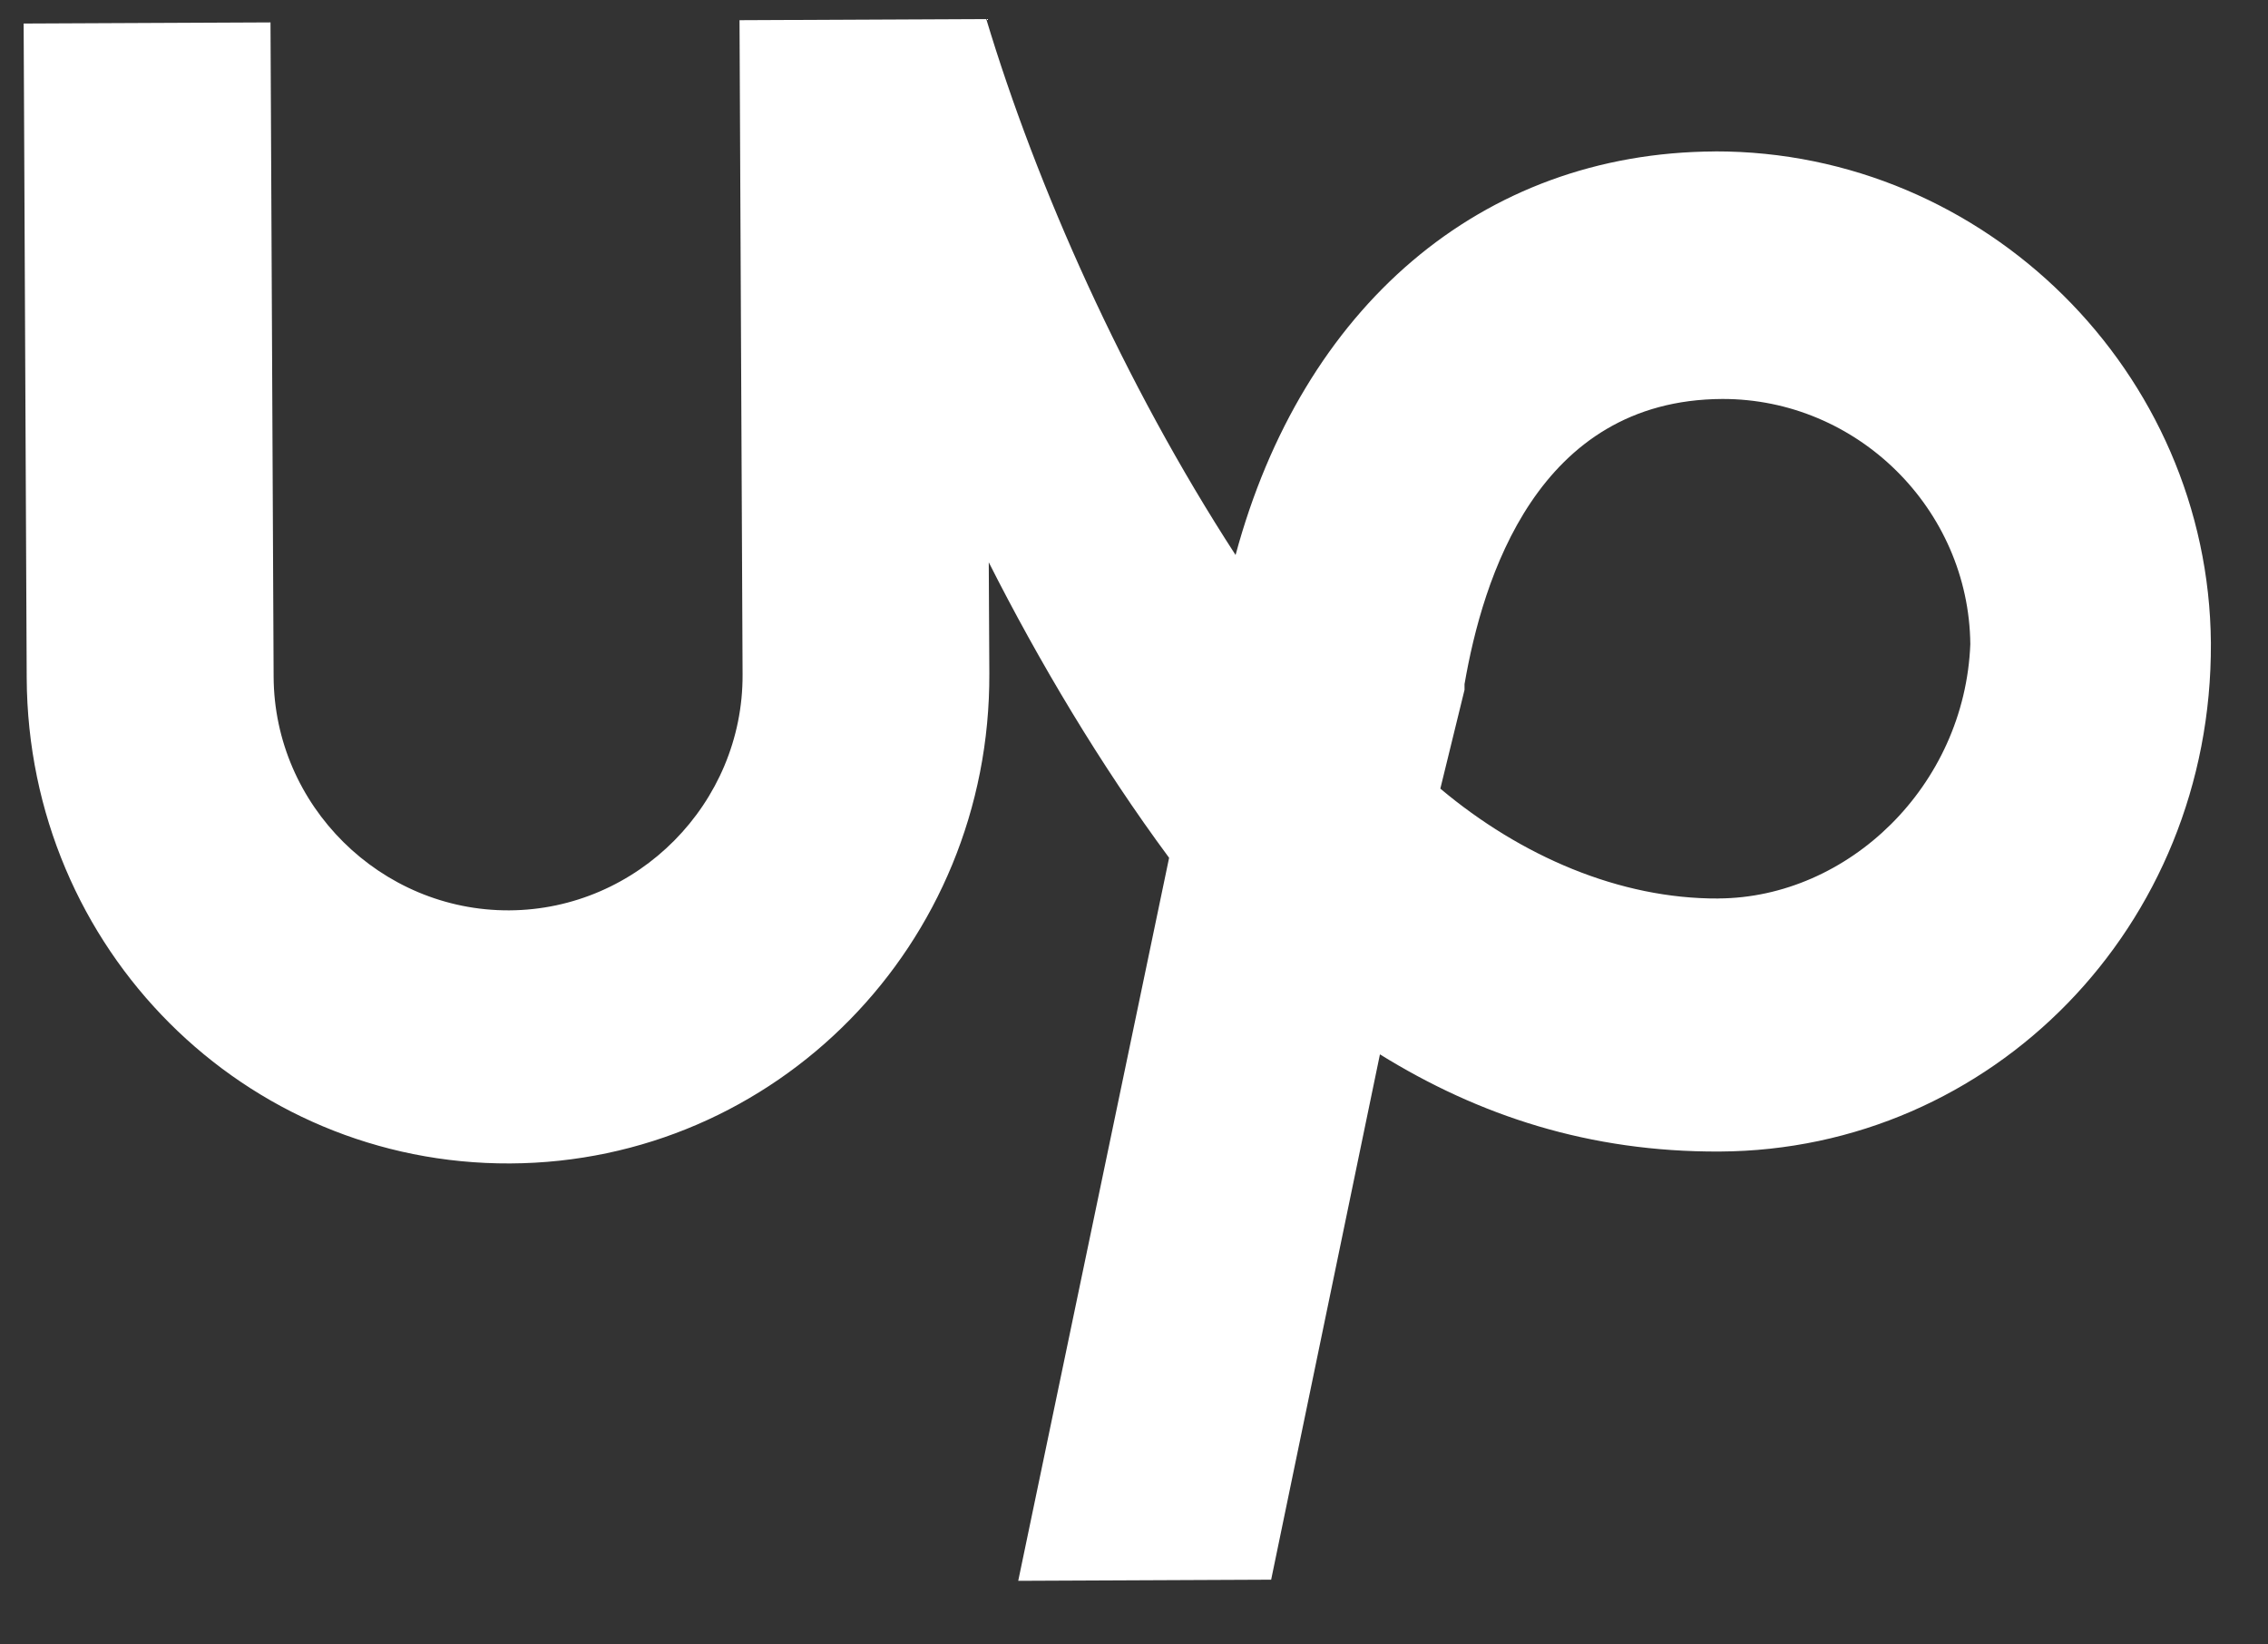 <?xml version="1.0" encoding="UTF-8" standalone="no"?>
<!DOCTYPE svg PUBLIC "-//W3C//DTD SVG 1.1//EN" "http://www.w3.org/Graphics/SVG/1.1/DTD/svg11.dtd">
<svg width="100%" height="100%" viewBox="0 0 40 29" version="1.1" xmlns="http://www.w3.org/2000/svg" xmlns:xlink="http://www.w3.org/1999/xlink" xml:space="preserve" xmlns:serif="http://www.serif.com/" style="fill-rule:evenodd;clip-rule:evenodd;stroke-linejoin:round;stroke-miterlimit:2;">
    <rect x="0" y="0" width="40" height="29" fill="#333333" stroke="none"/>
    <g id="Plan-de-travail1" serif:id="Plan de travail1" transform="matrix(0.973,0,0,0.945,-4.615,-16.75)">
        <rect x="4.741" y="17.718" width="40.664" height="29.914" style="fill:none;"/>
        <g transform="matrix(1.027,0,0,1.058,-0.48,-1.995)">
            <path d="M35.353,21.31C31.216,21.33 28.07,24.067 26.893,28.428C24.918,25.388 23.377,21.911 22.493,18.975L18.138,18.995L18.192,30.538C18.202,32.808 16.343,34.685 14.073,34.696C11.803,34.706 9.926,32.847 9.915,30.577L9.86,19.034L5.503,19.054L5.557,30.597C5.58,35.387 9.407,39.183 14.091,39.16C18.775,39.137 22.569,35.308 22.547,30.517L22.537,28.557C23.415,30.294 24.513,32.14 25.72,33.769L23.057,46.522L27.521,46.502L29.441,37.236C31.188,38.318 33.141,38.961 35.437,38.95C40.229,38.927 44.132,34.99 44.107,29.98C44.069,25.207 40.128,21.302 35.354,21.309L35.353,21.31ZM35.415,34.487C33.673,34.495 31.928,33.741 30.507,32.549L30.934,30.806L30.934,30.706C31.254,28.852 32.216,25.69 35.484,25.676C37.867,25.672 39.836,27.617 39.861,30C39.763,32.505 37.704,34.475 35.416,34.486L35.415,34.487Z" style="fill:white;fill-rule:nonzero;"/>
        </g>
    </g>
</svg>
